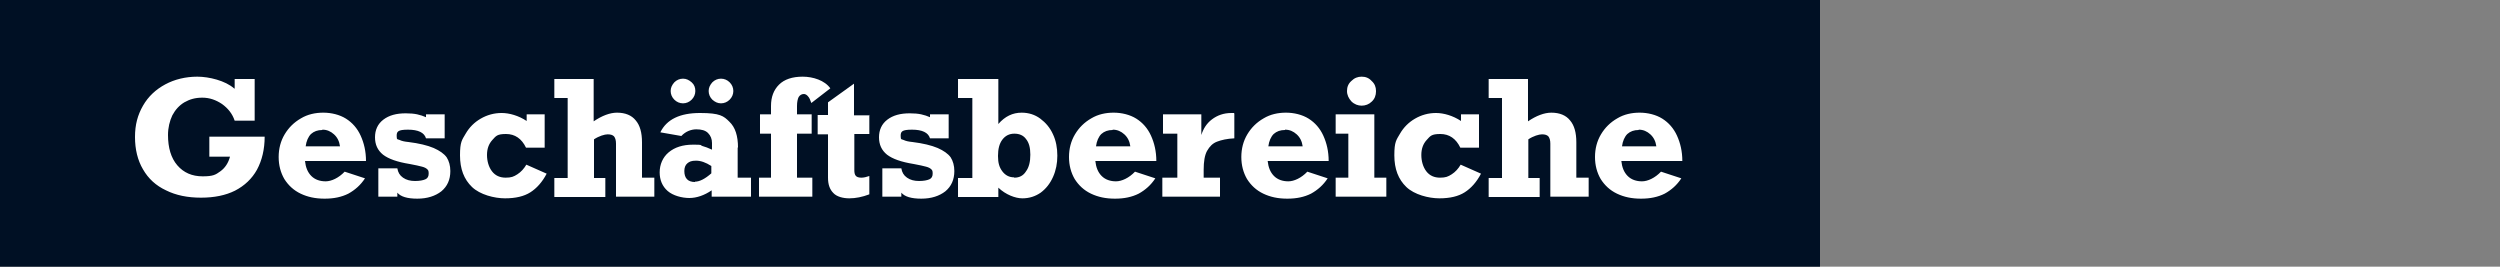 <svg xmlns="http://www.w3.org/2000/svg" id="Ebene_1" width="750" height="80" viewBox="0 0 750 80"><rect x="0" y="0" width="750" height="80" fill="#808080" stroke="none"/><rect width="546" height="80" fill="#001024"></rect><path d="M70.4,26.6v-2.9h6v12.5h-6c-.7-2.1-2-3.7-3.8-5-1.8-1.2-3.7-1.9-5.9-1.9s-3.8.5-5.4,1.4c-1.5.9-2.7,2.2-3.6,3.9-.8,1.7-1.3,3.7-1.3,5.9,0,3.8.9,6.9,2.8,9.1,1.9,2.2,4.4,3.3,7.6,3.3s3.9-.5,5.3-1.5c1.4-1,2.4-2.5,2.9-4.4h-6.2v-6h16.6c0,3.8-.8,7.1-2.3,9.9-1.5,2.7-3.7,4.8-6.6,6.3-2.8,1.4-6.2,2.1-10.2,2.1s-7.5-.7-10.5-2.2c-3-1.4-5.3-3.5-6.9-6.3-1.6-2.7-2.4-6-2.4-9.7s.8-6.6,2.4-9.4c1.6-2.8,3.9-4.9,6.7-6.4,2.8-1.5,6.1-2.3,9.6-2.3s8.4,1.2,11,3.5ZM109.9,48.3h-18.4c.2,1.9.8,3.4,1.9,4.5,1.1,1.1,2.6,1.6,4.3,1.6s3.9-1,5.7-2.9l6.1,2c-1.3,2-3,3.5-5,4.6-2,1-4.3,1.5-7.1,1.5s-5.1-.5-7.2-1.5c-2.1-1-3.7-2.5-4.9-4.4-1.1-1.9-1.7-4.1-1.7-6.6s.6-4.8,1.8-6.8c1.2-2,2.8-3.6,4.9-4.8,2-1.2,4.3-1.7,6.7-1.7s4.9.6,6.8,1.8c1.9,1.2,3.4,2.9,4.4,5.1,1,2.2,1.6,4.7,1.6,7.6ZM96.7,39c-1.4,0-2.5.4-3.4,1.2-.8.8-1.4,2.1-1.6,3.7h10.3c-.2-1.5-.8-2.7-1.8-3.6-1-.9-2.1-1.4-3.5-1.4ZM127.8,35.2v-.9h5.6v7.2h-5.6c-.5-1.7-2.3-2.6-5.4-2.6s-3.4.6-3.4,1.9.3.9.9,1.2c.6.3,1.5.5,2.6.6,3.2.4,5.7,1,7.6,1.8,1.8.8,3.1,1.7,3.9,2.8.7,1.1,1.1,2.5,1.1,4.1,0,2.6-.9,4.6-2.7,6.1-1.8,1.4-4.2,2.2-7.2,2.2s-5-.6-6-1.8v1.2h-5.7v-8.5h5.7c.2,1.2.7,2.1,1.7,2.8,1,.7,2.2,1,3.6,1s2.4-.2,3.1-.5c.7-.3,1-.9,1-1.7s-.1-1-.4-1.3c-.3-.3-.8-.6-1.6-.8-.8-.2-2-.5-3.7-.8-3.7-.6-6.3-1.5-8-2.8-1.6-1.3-2.4-3-2.4-5.2s.8-4,2.5-5.3c1.7-1.3,3.9-1.9,6.7-1.9s4.3.4,6.2,1.2ZM158,36.4v-2.1h5.4v10h-5.6c-1.3-2.7-3.3-4.1-6-4.1s-3,.6-4.1,1.8c-1.1,1.2-1.6,2.7-1.6,4.5s.5,3.6,1.5,4.9c1,1.3,2.4,1.9,4.1,1.9s2.4-.3,3.5-1c1.1-.7,2-1.7,2.7-2.9l6.1,2.7c-1.3,2.5-3,4.4-4.9,5.6-1.9,1.2-4.4,1.8-7.6,1.8s-7.5-1.1-9.9-3.4c-2.4-2.3-3.6-5.4-3.6-9.5s.6-4.6,1.7-6.5c1.1-1.9,2.6-3.4,4.5-4.5,1.9-1.1,4-1.7,6.3-1.7s5.1.8,7.5,2.4ZM185.1,33.8c2.5,0,4.4.8,5.6,2.3,1.3,1.5,1.9,3.7,1.9,6.6v10.6h3.7v5.7h-11.5v-15.9c0-1-.2-1.7-.6-2.2-.4-.4-1-.6-1.9-.6s-2.6.5-4.1,1.5v11.6h3.4v5.7h-15.3v-5.7h4v-24h-4v-5.7h11.8v12.7c2.5-1.7,4.9-2.6,7-2.6ZM221.3,44.2v9.1h4v5.7h-11.8v-1.9c-2.2,1.5-4.5,2.3-6.7,2.3s-4.9-.7-6.5-2.1c-1.6-1.4-2.4-3.3-2.4-5.6s.9-4.5,2.7-6c1.8-1.5,4.2-2.3,7.3-2.3s2,.1,2.8.4c.8.2,1.8.6,2.9,1.1v-2c0-1.2-.4-2.2-1.2-3-.8-.8-2-1.1-3.5-1.1s-3.2.6-4.5,2l-6.3-1.1c1.9-3.9,5.9-5.8,11.9-5.8s7.1.9,8.8,2.6c1.8,1.7,2.6,4.3,2.6,7.8ZM208.5,54.5c1.4,0,3.1-.9,4.9-2.5v-2.2c-1.7-1.1-3.2-1.6-4.6-1.6s-2,.3-2.6.8c-.6.5-.9,1.3-.9,2.3,0,2.2,1.1,3.3,3.2,3.3ZM208.6,27.3c0,1-.4,1.9-1.1,2.6-.7.7-1.6,1.1-2.6,1.1s-1.9-.4-2.6-1.1c-.7-.7-1.1-1.6-1.1-2.6s.4-1.8,1.1-2.6c.7-.7,1.6-1.1,2.6-1.1s1.8.4,2.6,1.1c.8.7,1.1,1.6,1.1,2.6ZM220,27.3c0,1-.4,1.9-1.1,2.6-.7.7-1.6,1.1-2.6,1.1s-1.8-.4-2.6-1.1c-.7-.7-1.1-1.6-1.1-2.6s.4-1.8,1.1-2.6c.7-.7,1.6-1.1,2.6-1.1s1.9.4,2.6,1.1,1.1,1.6,1.1,2.6ZM249.1,26.5l-5.7,4.4c-.3-.9-.6-1.6-1-2-.3-.4-.8-.7-1.2-.7-.7,0-1.2.3-1.6.9-.3.6-.5,1.5-.5,2.7v2.5h4.4v5.8h-4.4v13.2h4.6v5.7h-16v-5.7h3.6v-13.2h-3.3v-5.8h3.3v-2.5c0-2.7.8-4.8,2.4-6.4,1.6-1.6,4-2.4,7.1-2.4s6.6,1.1,8.3,3.5ZM260.8,34.4v5.8h-4.5v10.8c0,.8.1,1.3.4,1.7.3.4.9.6,1.7.6s1.5-.2,2.4-.5v5.5c-2.1.8-4.1,1.2-6,1.2s-3.8-.5-4.8-1.6c-1.1-1.1-1.6-2.6-1.6-4.6v-13h-3.1v-5.8h3.1v-3.8l7.8-5.6v9.5h4.5ZM279,35.2v-.9h5.6v7.2h-5.6c-.5-1.7-2.3-2.6-5.4-2.6s-3.4.6-3.4,1.9.3.9.9,1.2c.6.3,1.5.5,2.6.6,3.2.4,5.7,1,7.6,1.8,1.8.8,3.1,1.7,3.9,2.8.7,1.1,1.1,2.5,1.1,4.1,0,2.6-.9,4.6-2.7,6.1-1.8,1.4-4.2,2.2-7.2,2.2s-5-.6-6-1.8v1.2h-5.7v-8.5h5.7c.2,1.2.7,2.1,1.7,2.8,1,.7,2.2,1,3.6,1s2.4-.2,3.1-.5c.7-.3,1-.9,1-1.7s-.1-1-.4-1.3c-.3-.3-.8-.6-1.6-.8-.8-.2-2-.5-3.7-.8-3.7-.6-6.3-1.5-8-2.8-1.6-1.3-2.4-3-2.4-5.2s.8-4,2.5-5.3c1.7-1.3,3.9-1.9,6.7-1.9s4.3.4,6.2,1.2ZM306.5,33.8c2.1,0,4,.6,5.6,1.8,1.6,1.2,2.9,2.7,3.8,4.7.9,1.9,1.3,4.1,1.3,6.4s-.4,4.4-1.3,6.4c-.9,2-2.1,3.5-3.7,4.7-1.6,1.1-3.4,1.7-5.5,1.7s-5-1.1-7.2-3.2v2.8h-12.1v-5.7h4.3v-24h-4.3v-5.7h12.1v13.5c2-2.3,4.3-3.4,7-3.4ZM304.3,53.3c1.5,0,2.7-.6,3.5-1.9.9-1.2,1.3-2.9,1.3-5s-.4-3.6-1.3-4.7c-.8-1.1-2-1.6-3.5-1.6s-2.7.6-3.6,1.8c-.9,1.2-1.3,2.8-1.3,4.9s.4,3.4,1.3,4.6c.9,1.2,2.1,1.8,3.5,1.8ZM347,48.3h-18.4c.2,1.9.8,3.4,1.9,4.5,1.1,1.1,2.6,1.6,4.3,1.6s3.9-1,5.7-2.9l6.1,2c-1.3,2-3,3.5-5,4.6-2,1-4.3,1.5-7.1,1.5s-5.1-.5-7.2-1.5c-2.1-1-3.7-2.5-4.9-4.4-1.1-1.9-1.7-4.1-1.7-6.6s.6-4.8,1.8-6.8c1.2-2,2.8-3.6,4.9-4.8,2-1.2,4.3-1.7,6.7-1.7s4.9.6,6.8,1.8c1.9,1.2,3.4,2.9,4.4,5.1,1,2.2,1.6,4.7,1.6,7.6ZM333.8,39c-1.4,0-2.5.4-3.4,1.2-.8.8-1.4,2.1-1.6,3.7h10.3c-.2-1.5-.8-2.7-1.8-3.6-1-.9-2.1-1.4-3.5-1.4ZM370.3,34.1v7.4c-2.2.1-3.9.5-5.2,1-1.3.5-2.2,1.4-3,2.8-.7,1.3-1,3.2-1,5.6v2.4h4.9v5.7h-17.3v-5.7h4.5v-13.2h-4.3v-5.8h11.5v6.2c.6-1.9,1.6-3.5,3.2-4.7,1.6-1.2,3.5-1.9,5.8-1.9s.6,0,.8,0ZM398.7,48.3h-18.4c.2,1.9.8,3.4,1.9,4.5,1.1,1.1,2.6,1.6,4.3,1.6s3.9-1,5.7-2.9l6.1,2c-1.3,2-3,3.5-5,4.6-2,1-4.3,1.5-7.1,1.5s-5.1-.5-7.2-1.5c-2.1-1-3.7-2.5-4.9-4.4-1.1-1.9-1.7-4.1-1.7-6.6s.6-4.8,1.8-6.8c1.2-2,2.8-3.6,4.9-4.8,2-1.2,4.3-1.7,6.7-1.7s4.9.6,6.8,1.8c1.9,1.2,3.4,2.9,4.4,5.1,1,2.2,1.6,4.7,1.6,7.6ZM385.5,39c-1.4,0-2.5.4-3.4,1.2-.8.8-1.4,2.1-1.6,3.7h10.3c-.2-1.5-.8-2.7-1.8-3.6-1-.9-2.1-1.4-3.5-1.4ZM412.8,27.4c0,1.2-.4,2.3-1.3,3.1-.8.8-1.9,1.2-3,1.2s-2.2-.4-3.1-1.3c-.8-.9-1.3-1.9-1.3-3.1s.4-2.2,1.3-3c.9-.9,1.9-1.3,3.1-1.3s2.2.4,3,1.3c.9.8,1.3,1.8,1.3,3ZM415.9,53.3v5.7h-15.2v-5.7h3.8v-13.2h-3.8v-5.8h11.6v19h3.7ZM438.3,36.4v-2.1h5.4v10h-5.6c-1.3-2.7-3.3-4.1-6-4.1s-3,.6-4.1,1.8c-1.1,1.2-1.6,2.7-1.6,4.5s.5,3.6,1.5,4.9c1,1.3,2.4,1.9,4.1,1.9s2.4-.3,3.5-1c1.1-.7,2-1.7,2.7-2.9l6.1,2.7c-1.3,2.5-3,4.4-4.9,5.6-1.9,1.2-4.4,1.8-7.6,1.8s-7.5-1.1-9.9-3.4c-2.4-2.3-3.6-5.4-3.6-9.5s.6-4.6,1.7-6.5c1.1-1.9,2.6-3.4,4.5-4.5,1.9-1.1,4-1.7,6.3-1.7s5.1.8,7.5,2.4ZM465.4,33.8c2.5,0,4.4.8,5.6,2.3,1.3,1.5,1.9,3.7,1.9,6.6v10.6h3.7v5.7h-11.5v-15.9c0-1-.2-1.7-.6-2.2-.4-.4-1-.6-1.9-.6s-2.6.5-4.1,1.5v11.6h3.4v5.7h-15.3v-5.7h4v-24h-4v-5.7h11.8v12.7c2.5-1.7,4.9-2.6,7-2.6ZM504.8,48.3h-18.4c.2,1.9.8,3.4,1.9,4.5,1.1,1.1,2.6,1.6,4.3,1.6s3.9-1,5.7-2.9l6.1,2c-1.3,2-3,3.5-5,4.6-2,1-4.3,1.5-7.1,1.5s-5.1-.5-7.2-1.5c-2.1-1-3.7-2.5-4.9-4.4-1.1-1.9-1.7-4.1-1.7-6.6s.6-4.8,1.8-6.8c1.2-2,2.8-3.6,4.9-4.8,2-1.2,4.3-1.7,6.7-1.7s4.9.6,6.8,1.8c1.9,1.2,3.4,2.9,4.4,5.1,1,2.2,1.6,4.7,1.6,7.6ZM491.6,39c-1.4,0-2.5.4-3.4,1.2-.8.8-1.4,2.1-1.6,3.7h10.3c-.2-1.5-.8-2.7-1.8-3.6-1-.9-2.1-1.4-3.5-1.4Z" fill="#fff"></path></svg>